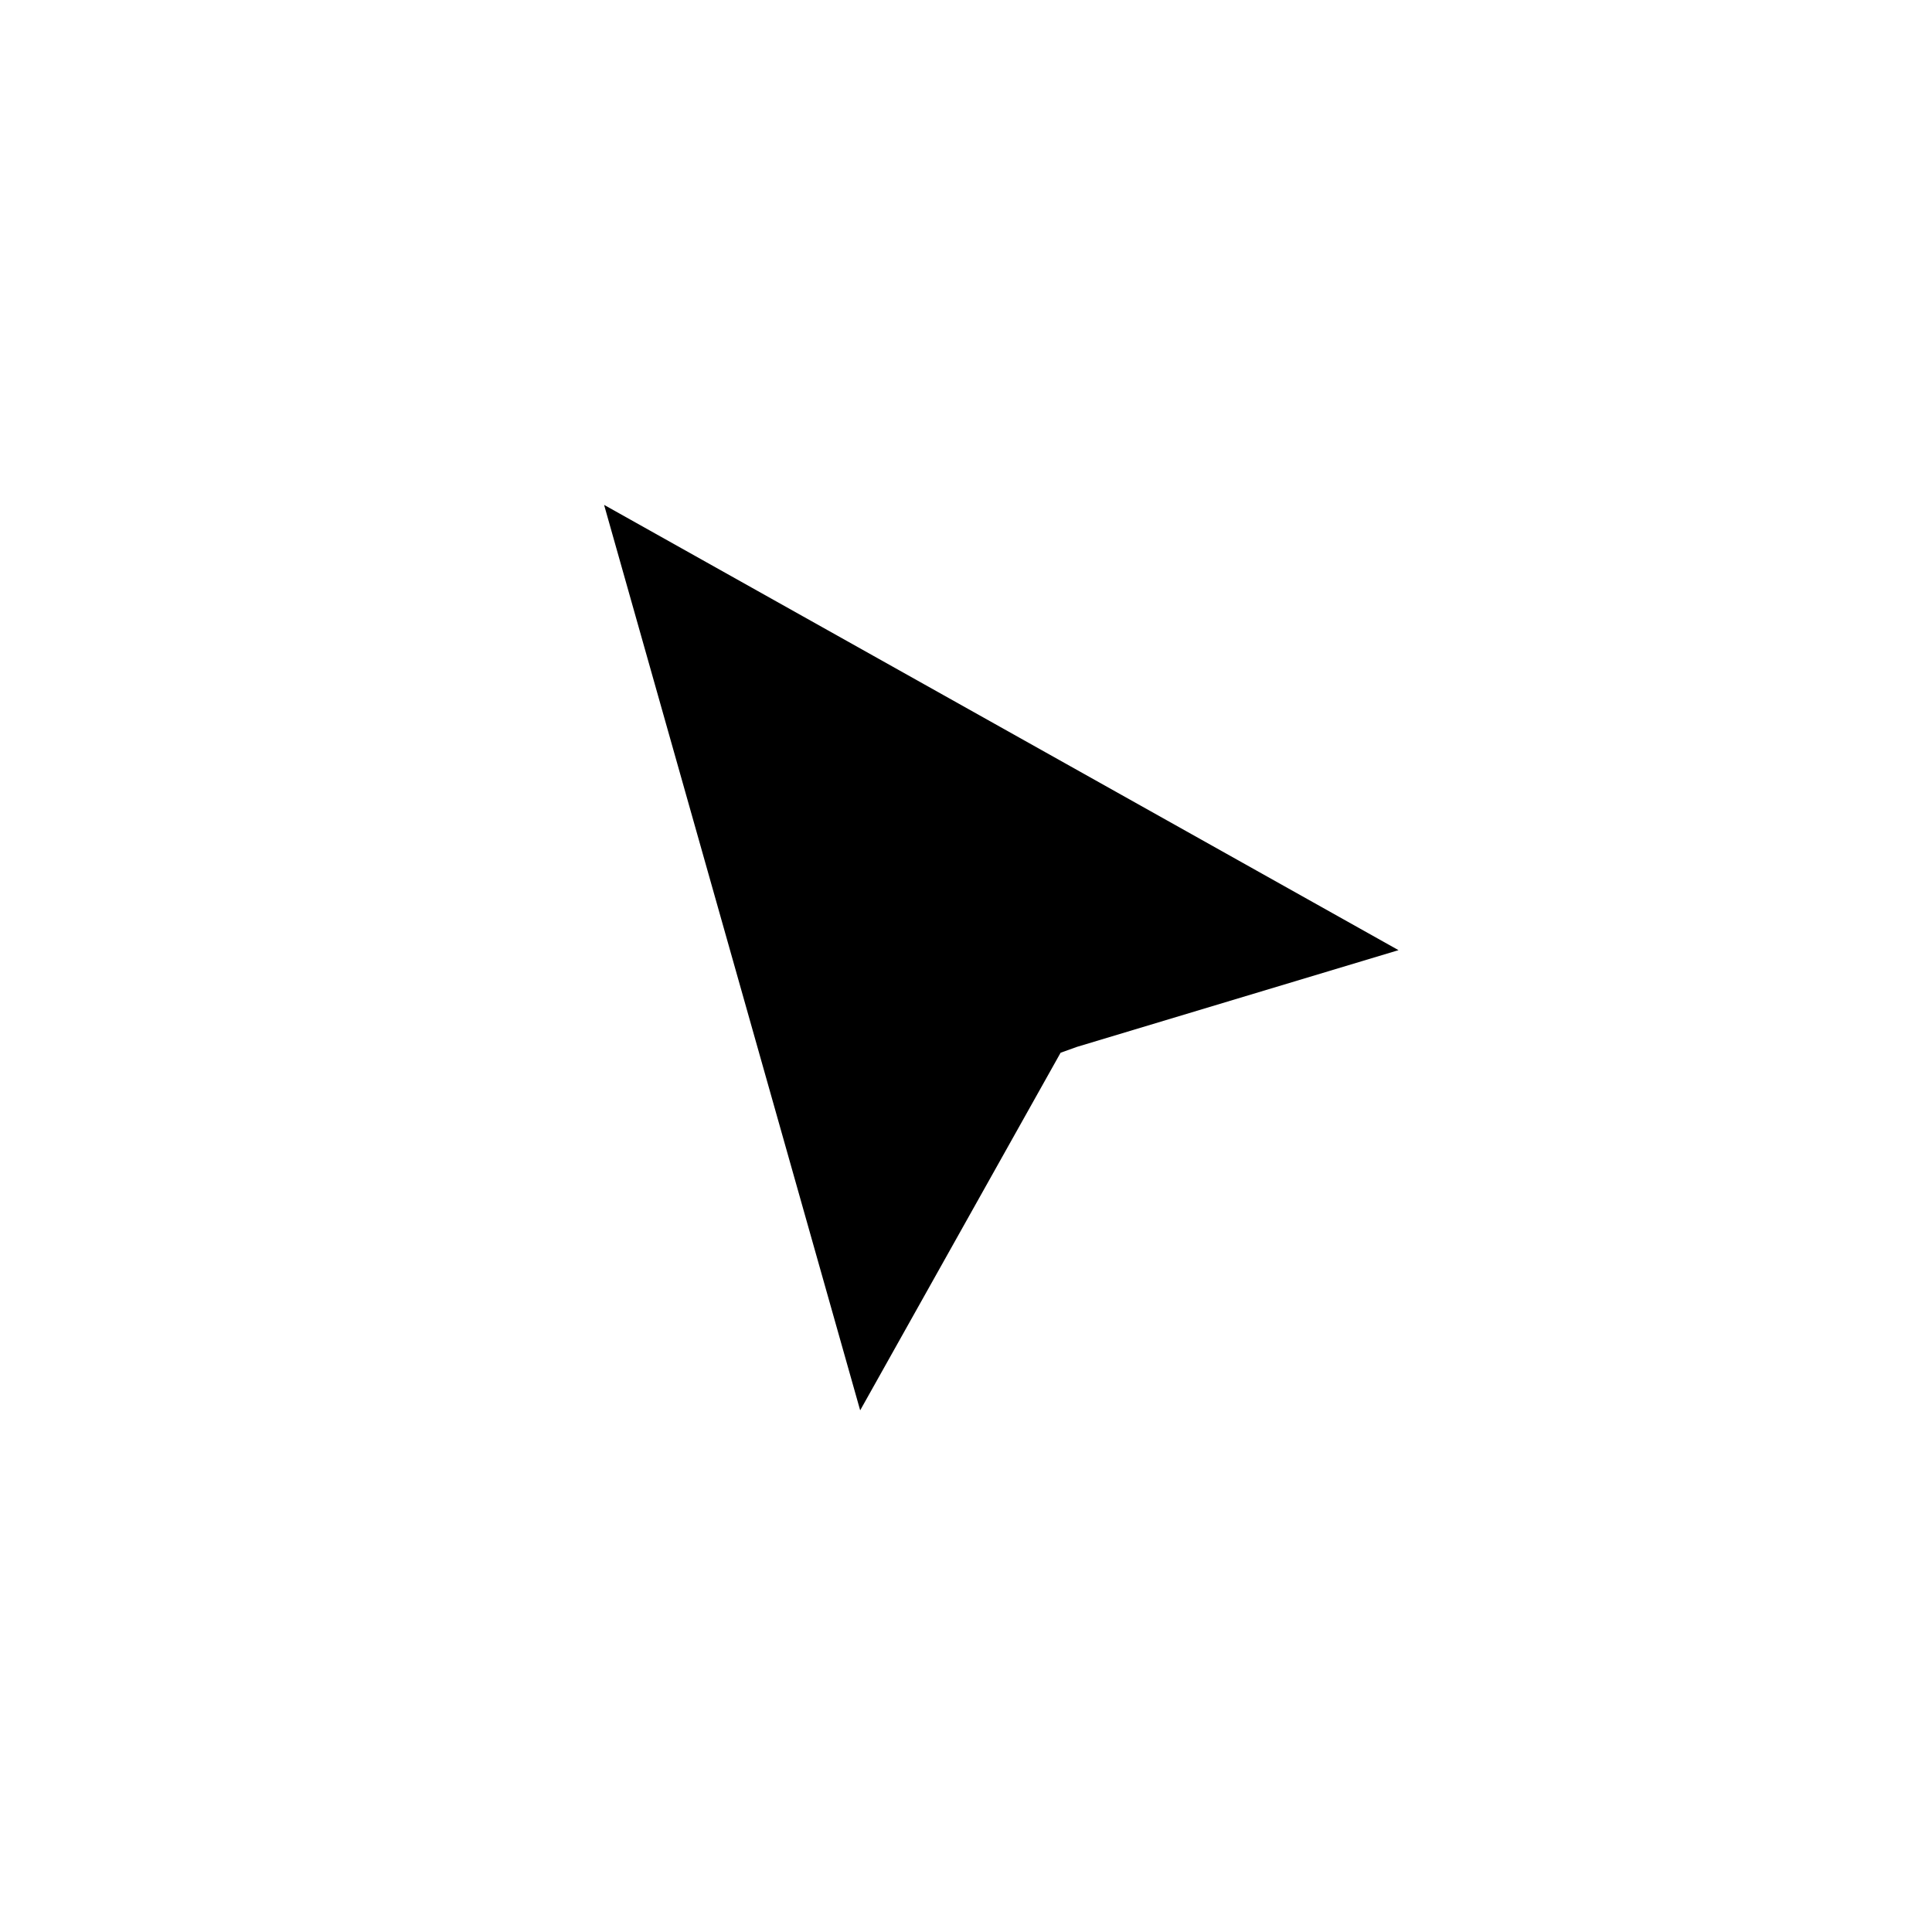 <?xml version="1.0" encoding="UTF-8"?>
<svg xmlns="http://www.w3.org/2000/svg" width="80" height="80" viewBox="0 0 80 80" fill="none">
  <rect width="40.062" height="55.47" transform="matrix(-0.489 0.872 0.872 0.489 19.588 14)" fill="white" fill-opacity="0.01"></rect>
  <g filter="url(#filter0_d_4149_12411)">
    <path d="M66.676 40.392L19.588 14L34.649 67.228L46.252 46.526L46.866 46.286L66.676 40.392Z" fill="white"></path>
  </g>
  <path d="M25.014 20.906L57.909 39.344L44.59 43.35L43.917 43.592L35.618 58.399L25.014 20.906Z" fill="black"></path>
  <defs>
    <filter id="filter0_d_4149_12411" x="12.847" y="10.629" width="60.57" height="66.71" filterUnits="userSpaceOnUse" color-interpolation-filters="sRGB">
      <feFlood flood-opacity="0" result="BackgroundImageFix"></feFlood>
      <feColorMatrix in="SourceAlpha" type="matrix" values="0 0 0 0 0 0 0 0 0 0 0 0 0 0 0 0 0 0 127 0" result="hardAlpha"></feColorMatrix>
      <feOffset dy="3.371"></feOffset>
      <feGaussianBlur stdDeviation="3.371"></feGaussianBlur>
      <feColorMatrix type="matrix" values="0 0 0 0 0 0 0 0 0 0 0 0 0 0 0 0 0 0 0.4 0"></feColorMatrix>
      <feBlend mode="normal" in2="BackgroundImageFix" result="effect1_dropShadow_4149_12411"></feBlend>
      <feBlend mode="normal" in="SourceGraphic" in2="effect1_dropShadow_4149_12411" result="shape"></feBlend>
    </filter>
  </defs>
</svg>
